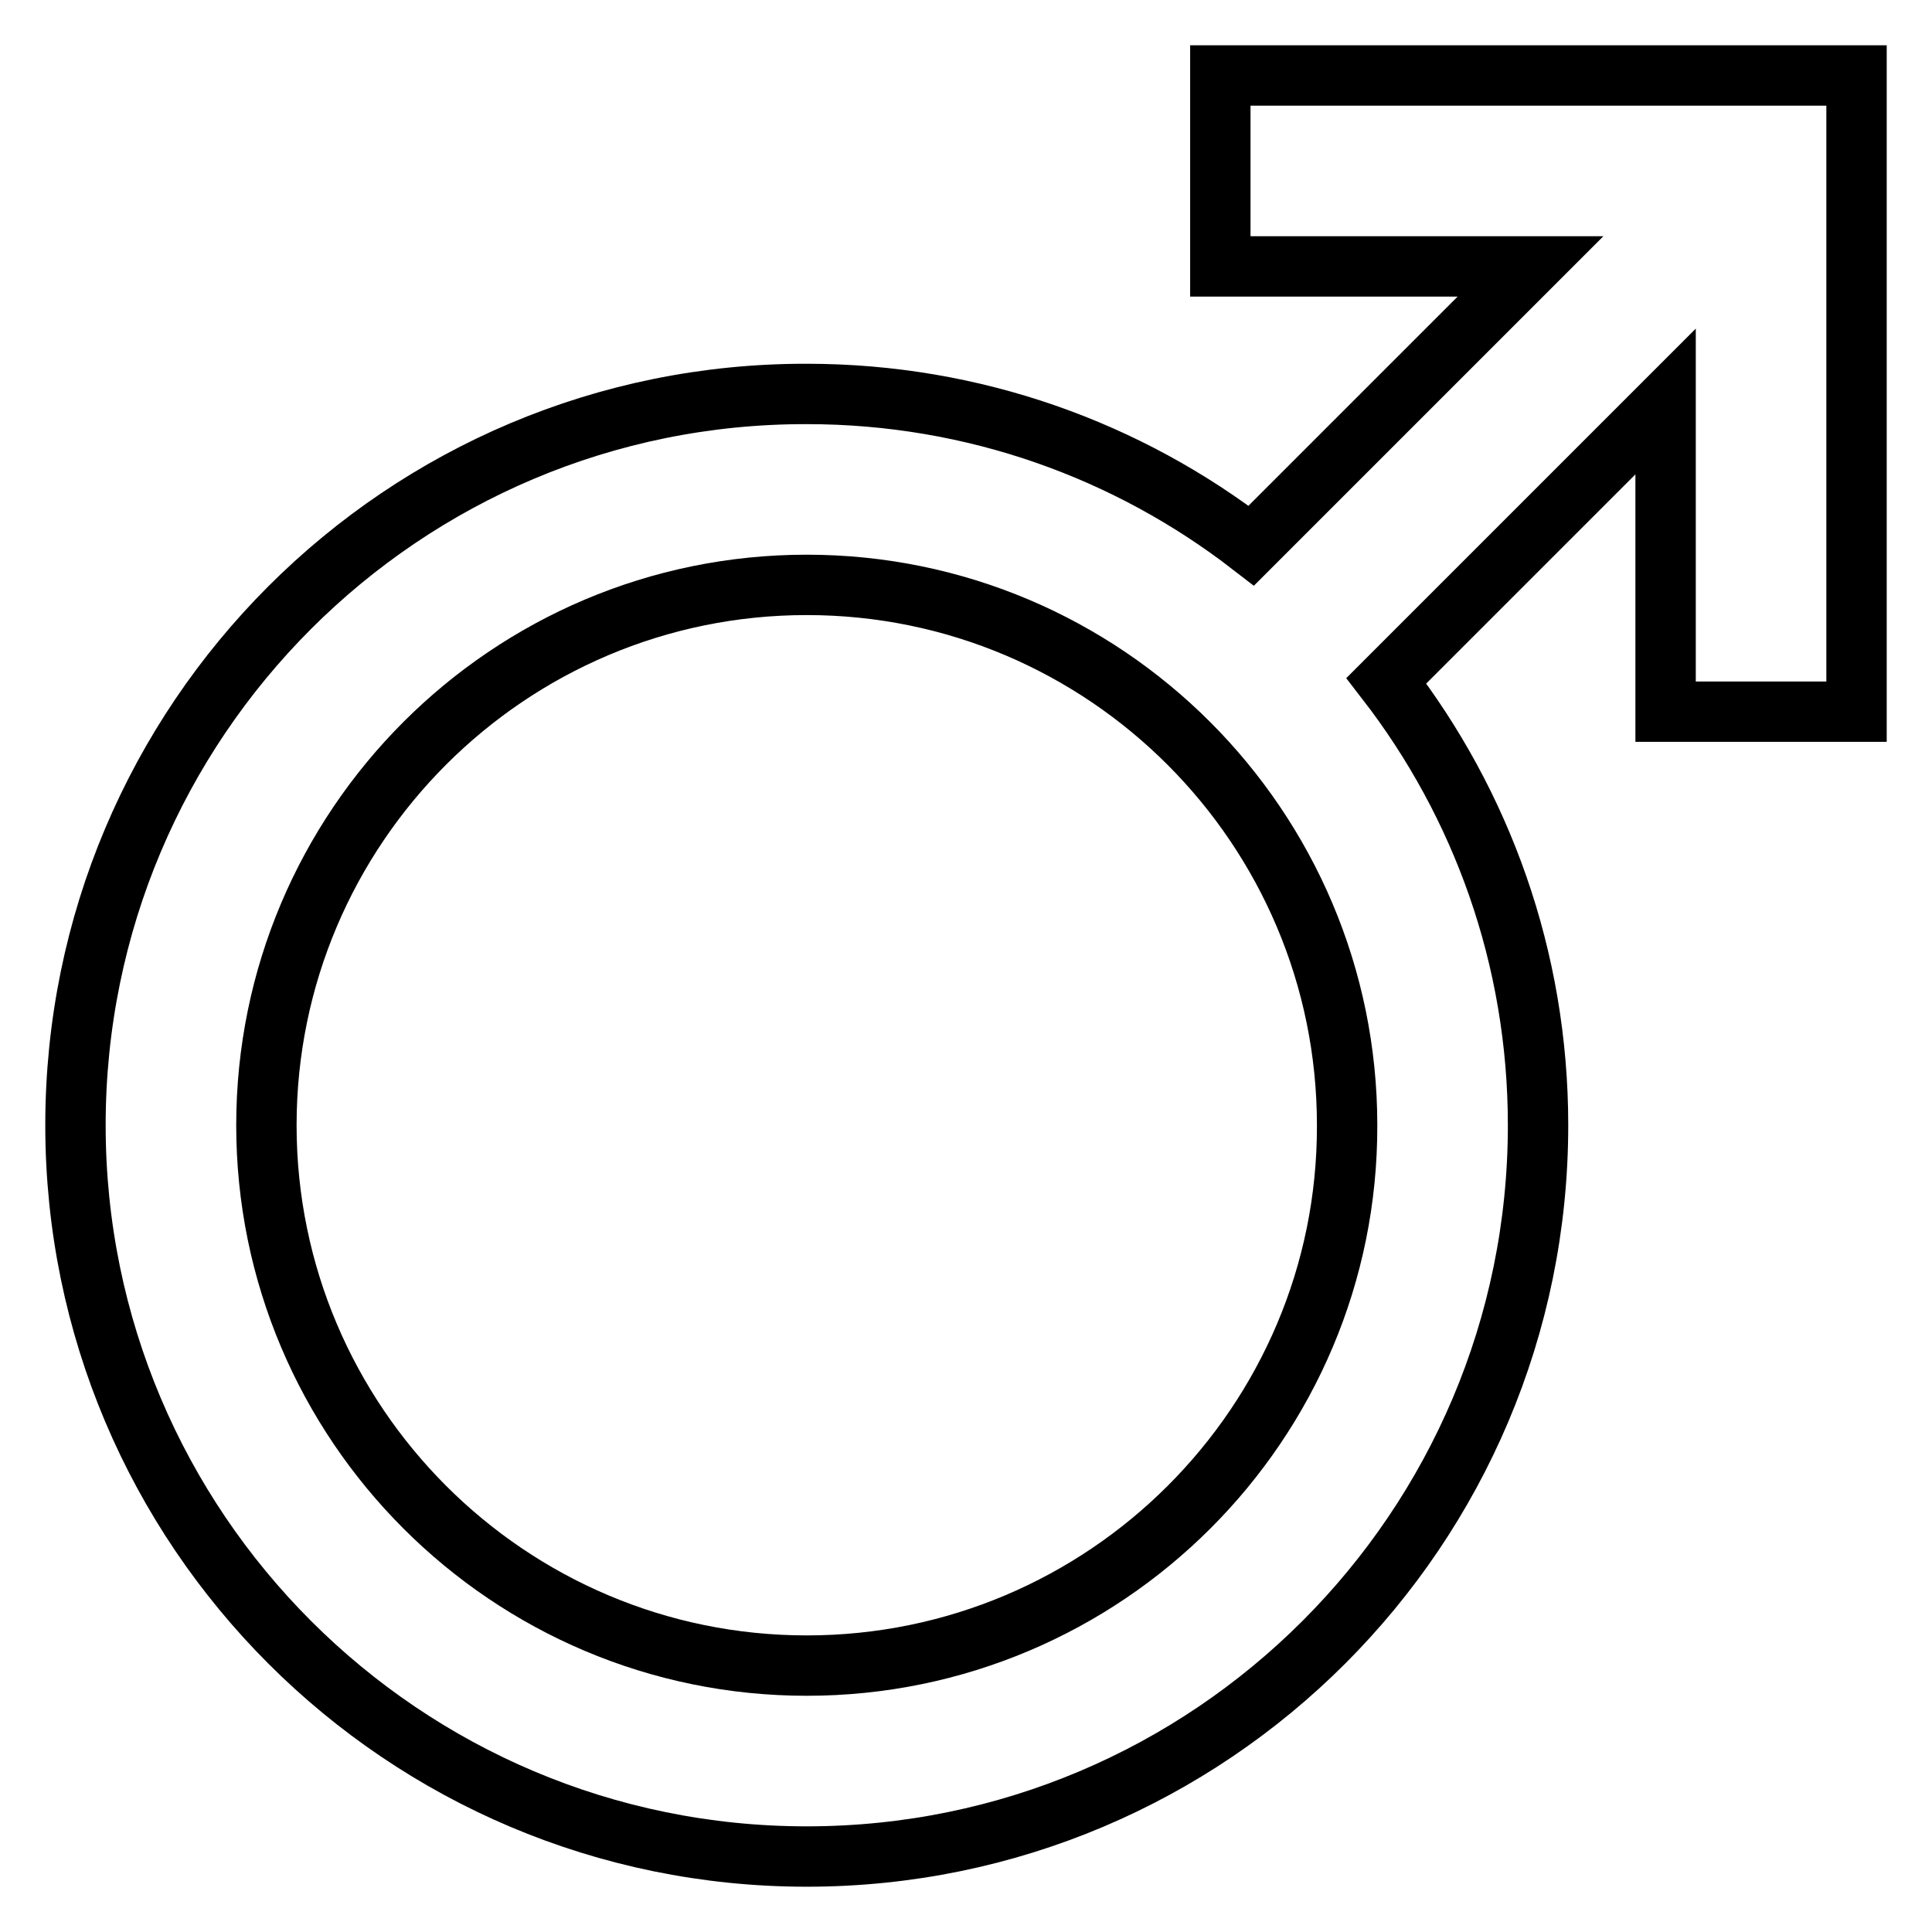 <?xml version="1.0" encoding="utf-8"?>
<!-- Svg Vector Icons : http://www.onlinewebfonts.com/icon -->
<!DOCTYPE svg PUBLIC "-//W3C//DTD SVG 1.1//EN" "http://www.w3.org/Graphics/SVG/1.1/DTD/svg11.dtd">
<svg version="1.1" xmlns="http://www.w3.org/2000/svg" xmlns:xlink="http://www.w3.org/1999/xlink" x="0px" y="0px" viewBox="0 0 256 256" enable-background="new 0 0 256 256" xml:space="preserve">
<g> <path stroke-width="8" fill-opacity="0" stroke="#000000"  d="M220.7,10h-59v25.3h41.1l-37,37c-16.3-12.6-36.7-20.1-58.9-20.1C53.4,52.1,10,95.5,10,149.1 c0,53.5,43.4,96.9,96.9,96.9c53.5,0,96.9-43.4,96.9-96.9c0-22.2-7.5-42.6-20.1-58.9l37-37v41.1H246v-59V10H220.7z M106.9,220.7 c-39.5,0-71.6-32.1-71.6-71.6c0-39.5,32.1-71.6,71.6-71.6c39.5,0,71.6,32.1,71.6,71.6C178.6,188.6,146.4,220.7,106.9,220.7z"/></g>
</svg>